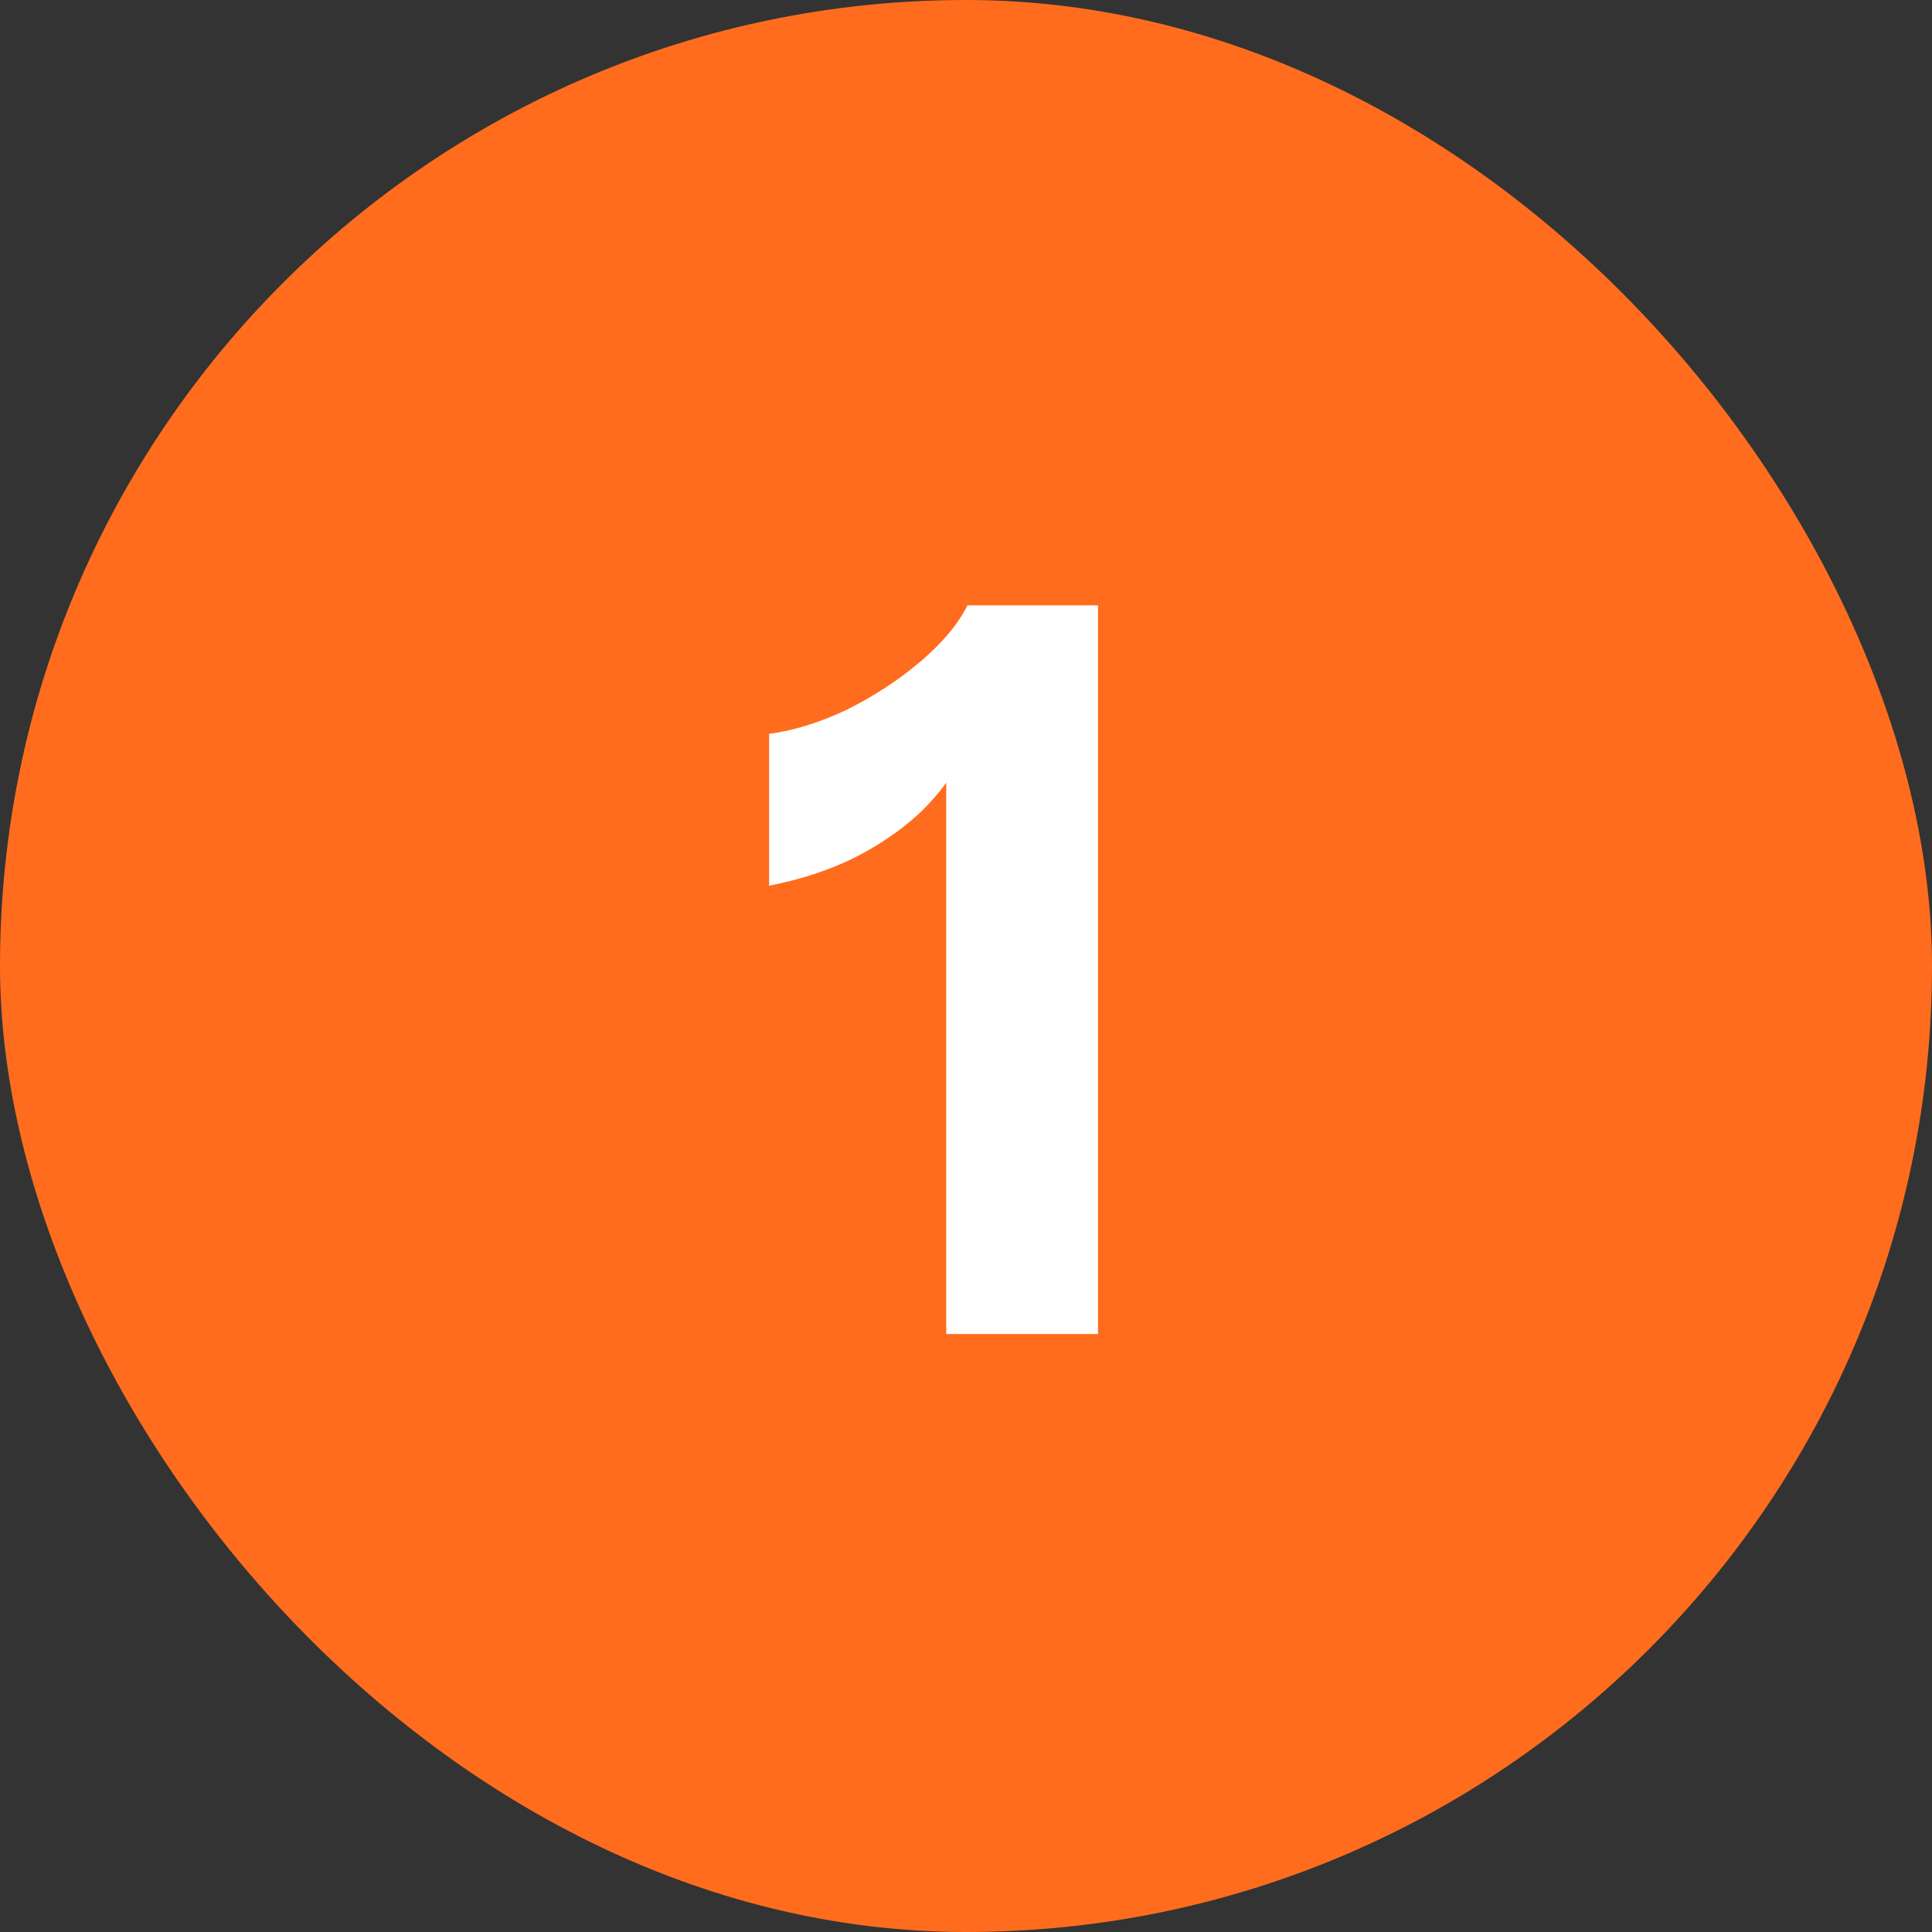 <svg width="42" height="42" viewBox="0 0 42 42" fill="none" xmlns="http://www.w3.org/2000/svg">
<rect x="0" y="0" width="42" height="42" fill="#333333" stroke="none"/>
<rect width="42" height="42" rx="21" fill="#FF6C1E"/>
<path d="M20.57 29V16.064L20.944 16.394C20.724 16.849 20.409 17.274 19.998 17.67C19.587 18.051 19.103 18.381 18.546 18.66C18.003 18.924 17.395 19.122 16.72 19.254V15.954C17.263 15.881 17.827 15.705 18.414 15.426C19.001 15.133 19.529 14.788 19.998 14.392C20.482 13.981 20.827 13.571 21.032 13.16H23.87V29H20.57Z" fill="white"/>
</svg>

